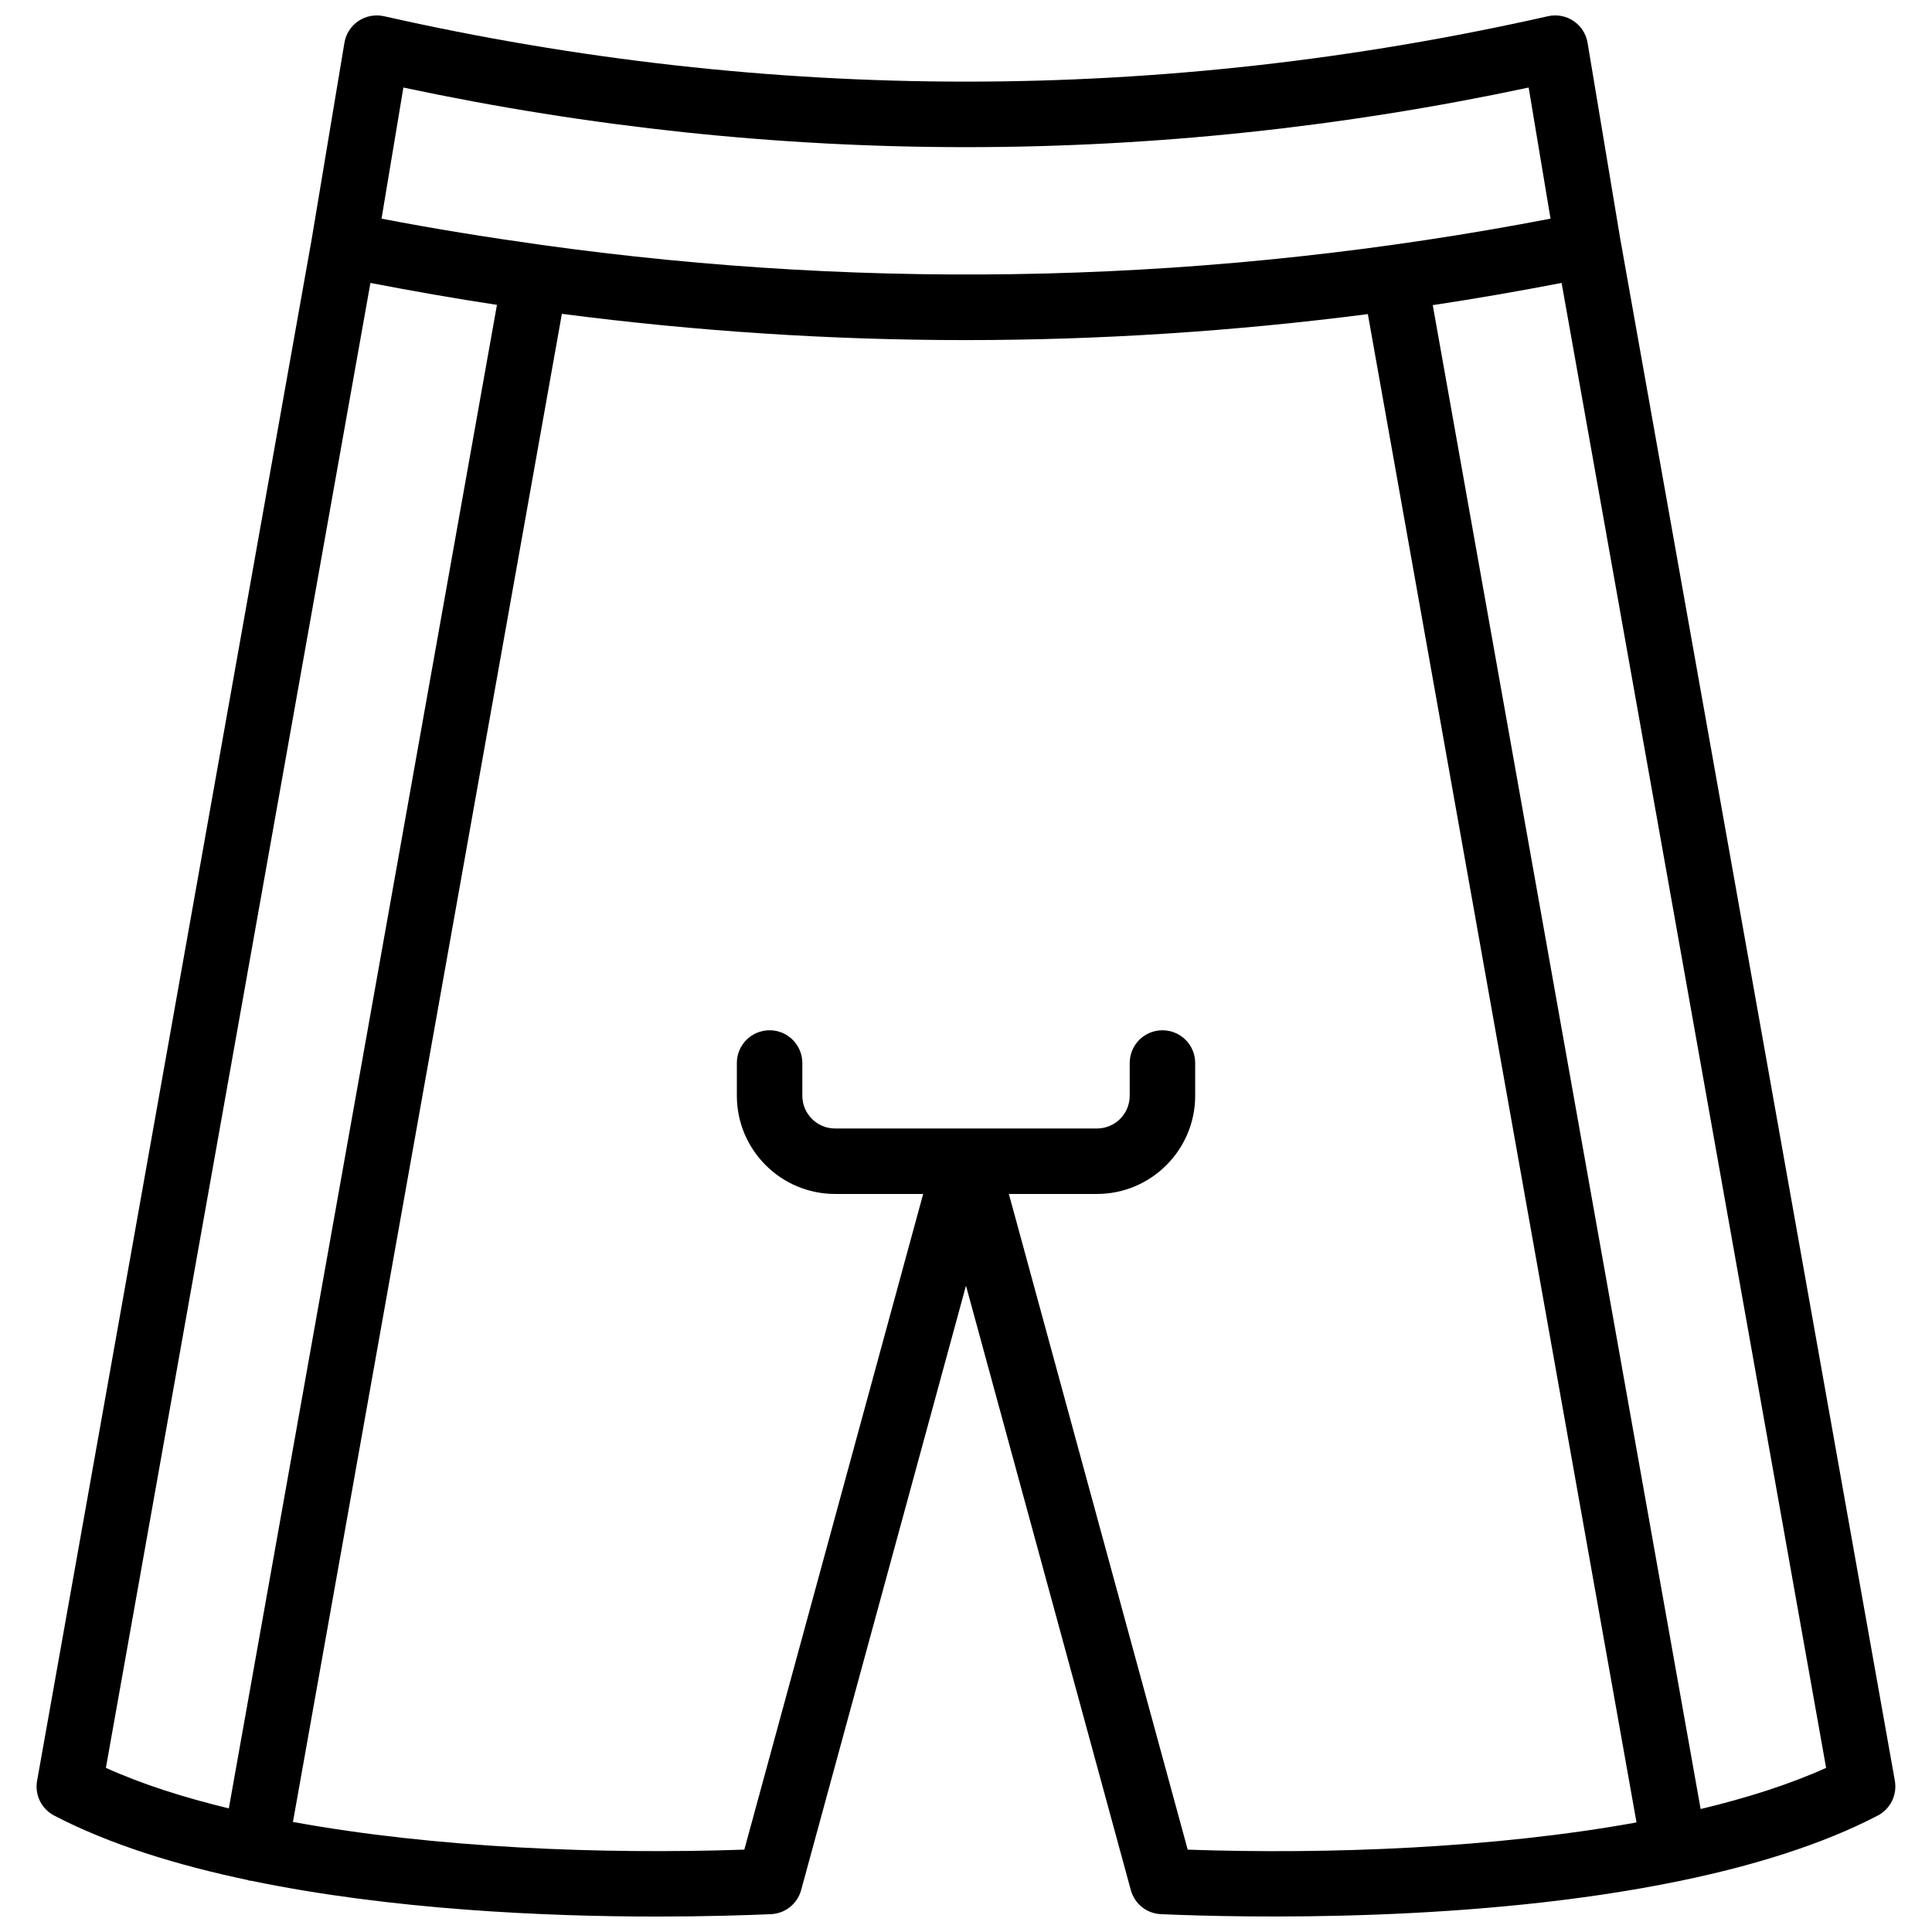 <?xml version="1.0" encoding="UTF-8"?>
<!-- Uploaded to: ICON Repo, www.svgrepo.com, Generator: ICON Repo Mixer Tools -->
<svg width="800px" height="800px" version="1.1" viewBox="144 144 512 512" xmlns="http://www.w3.org/2000/svg">
 <defs>
  <clipPath id="a">
   <path d="m153 148.09h494v503.81h-494z"/>
  </clipPath>
 </defs>
 <g clip-path="url(#a)">
  <path d="m646.16 615.93-72.762-408.54-8.676-52.055c-0.391-2.352-1.734-4.441-3.723-5.777-1.988-1.336-4.426-1.777-6.75-1.266-102.35 23.121-206.14 23.121-308.5 0-2.309-0.504-4.762-0.07-6.75 1.266-1.988 1.336-3.332 3.426-3.723 5.777l-8.676 52.055-72.77 408.54c-0.668 3.738 1.172 7.469 4.527 9.215 14.672 7.644 32.48 13.125 51.309 17.09 0.129 0.027 0.234 0.121 0.375 0.148 0.199 0.035 0.391 0.035 0.59 0.051 37.176 7.711 78.238 9.473 107.38 9.473 12.91 0 23.477-0.34 30.312-0.633 3.766-0.164 7-2.742 7.988-6.387l43.684-160.17 43.684 160.17c0.988 3.644 4.215 6.231 7.988 6.387 22.246 0.965 83.824 2.281 137.39-8.789 0.07-0.008 0.129-0.008 0.199-0.016 0.035-0.008 0.07-0.035 0.105-0.043 19.184-3.981 37.348-9.516 52.262-17.281 3.356-1.754 5.195-5.484 4.527-9.215zm-395.26-448.73c98.988 21.062 199.21 21.062 298.21 0l5.797 34.746c-88.848 17.09-178.57 19.348-267.51 6.941-0.008 0-0.027-0.008-0.035-0.016-0.027 0-0.043 0.008-0.07 0-14.082-1.969-28.145-4.227-42.18-6.922zm-8.734 51.781c11.164 2.144 22.34 4.121 33.531 5.812l-71.055 398.45c-12.031-2.914-23.102-6.445-32.578-10.742zm216.59 415.2-47.395-173.77h23.348c14.348 0 26.027-11.676 26.027-26.027v-8.676c0-4.797-3.879-8.676-8.676-8.676-4.797 0-8.676 3.879-8.676 8.676v8.676c0 4.789-3.887 8.676-8.676 8.676h-69.406c-4.781 0-8.676-3.887-8.676-8.676v-8.676c0-4.797-3.887-8.676-8.676-8.676-4.789 0-8.676 3.879-8.676 8.676v8.676c0 14.348 11.676 26.027 26.027 26.027h23.348l-47.395 173.76c-37.766 1.301-82-0.449-119.62-7.34l71.27-399.66c35.586 4.617 71.289 6.957 107 6.957 35.543 0 71.113-2.316 106.59-6.887l71.199 399.72c-37.477 6.797-81.402 8.523-118.94 7.215zm135.93-10.766-70.992-398.55c11.398-1.711 22.781-3.703 34.148-5.883l70.098 393.52c-9.664 4.375-20.961 7.961-33.254 10.91z"/>
 </g>
</svg>